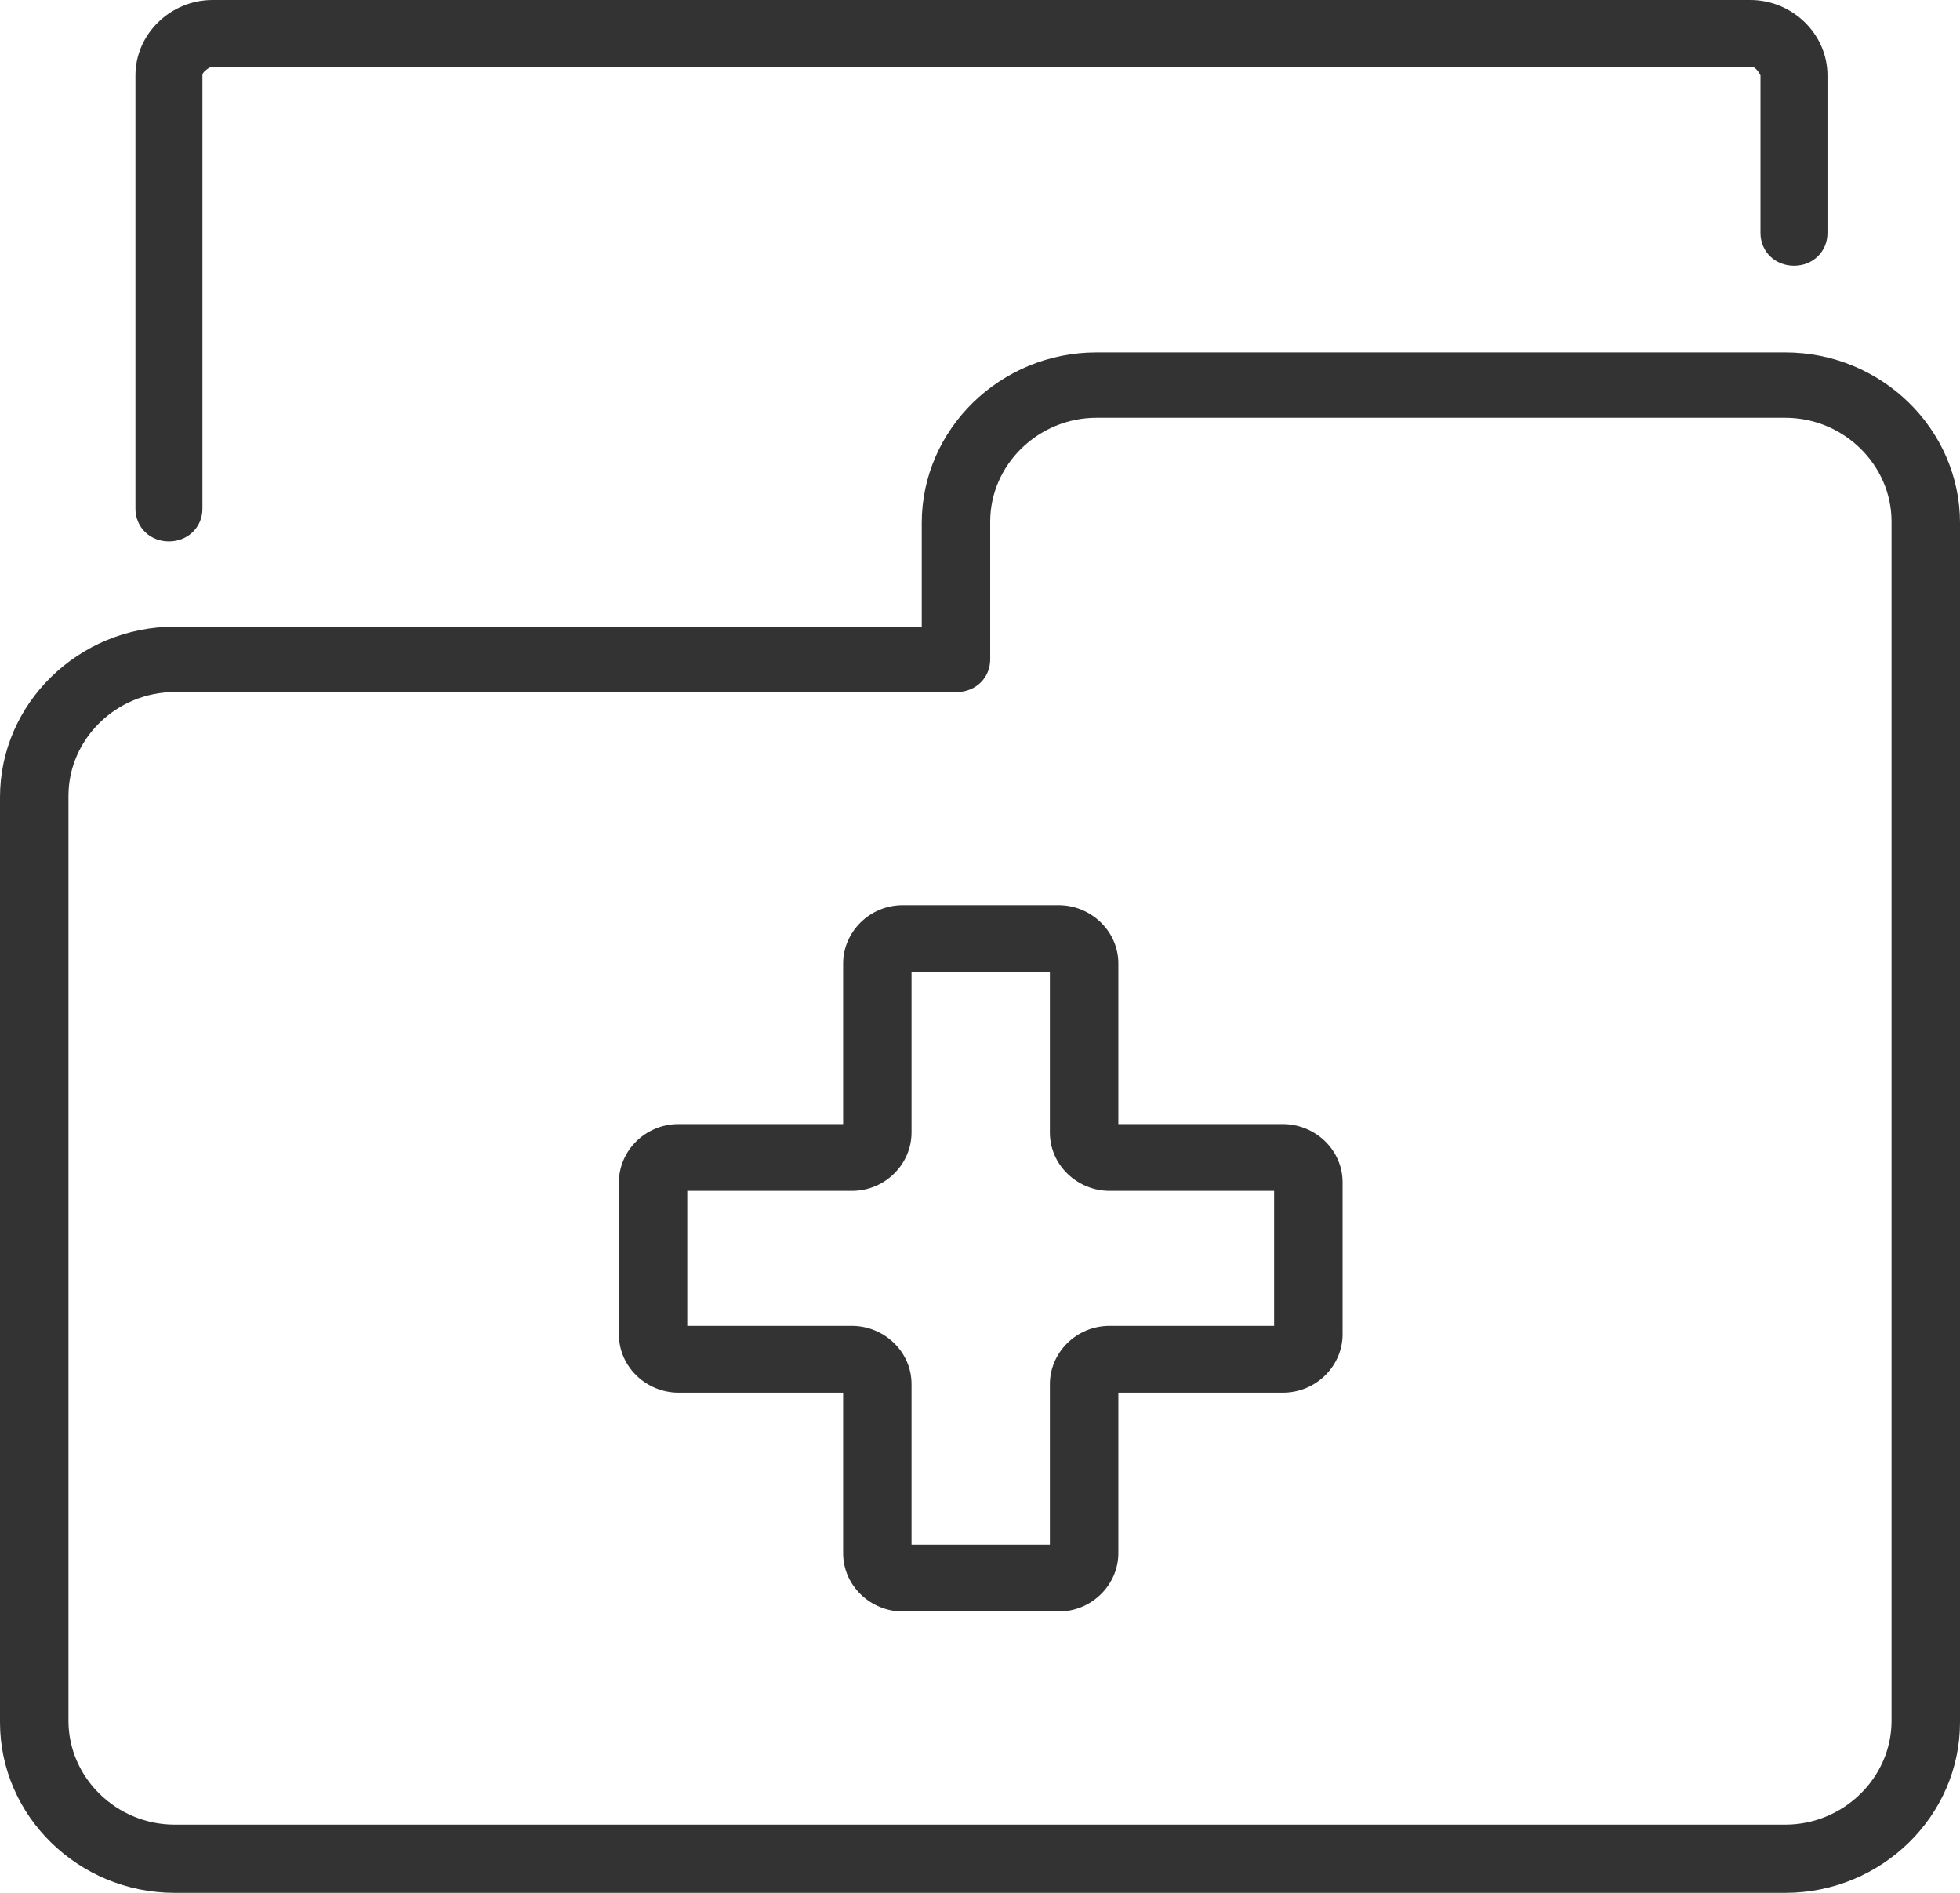 <?xml version="1.0" encoding="UTF-8"?> <svg xmlns="http://www.w3.org/2000/svg" width="29" height="28" viewBox="0 0 29 28" fill="none"><g id="Layer_1" clip-path="url(#clip0_689_1207)"><path id="Vector" d="M15.663 23.838H13.358C12.884 23.838 12.475 23.459 12.475 22.976V20.601H10.04C9.566 20.601 9.157 20.222 9.157 19.739V17.489C9.157 17.027 9.545 16.628 10.04 16.628H12.475V14.252C12.475 13.79 12.863 13.39 13.358 13.39H15.663C16.137 13.39 16.547 13.769 16.547 14.252V16.628H18.981C19.455 16.628 19.865 17.006 19.865 17.489V19.739C19.865 20.201 19.477 20.601 18.981 20.601H16.547V22.976C16.547 23.438 16.159 23.838 15.663 23.838ZM13.487 22.85H15.534V20.474C15.534 20.012 15.922 19.613 16.418 19.613H18.852V17.616H16.418C15.944 17.616 15.534 17.237 15.534 16.754V14.378H13.487V16.754C13.487 17.216 13.1 17.616 12.604 17.616H10.169V19.613H12.604C13.078 19.613 13.487 19.991 13.487 20.474V22.85Z" fill="#333333"></path><path id="Vector_2" d="M26.415 28H2.585C1.163 28 0 26.865 0 25.477V11.793C0 10.405 1.163 9.27 2.585 9.27H13.638V7.736C13.638 6.348 14.802 5.213 16.224 5.213H26.415C27.837 5.213 29 6.348 29 7.736V25.477C29 26.865 27.837 28 26.415 28ZM2.585 10.237C1.724 10.237 1.013 10.931 1.013 11.772V25.456C1.013 26.297 1.724 26.991 2.585 26.991H26.415C27.276 26.991 27.987 26.297 27.987 25.456V7.715C27.987 6.874 27.276 6.18 26.415 6.18H16.224C15.362 6.18 14.651 6.874 14.651 7.715V9.754C14.651 10.027 14.435 10.237 14.155 10.237H2.585Z" fill="#333333"></path><path id="Vector_3" d="M2.499 8.009C2.219 8.009 2.004 7.799 2.004 7.526V1.114C2.004 0.505 2.521 0 3.146 0H25.897C26.522 0 27.039 0.505 27.039 1.114V3.447C27.039 3.721 26.824 3.931 26.544 3.931C26.264 3.931 26.048 3.721 26.048 3.447V1.114C26.048 1.114 25.984 0.988 25.919 0.988H3.124C3.124 0.988 2.995 1.051 2.995 1.114V7.526C2.995 7.799 2.779 8.009 2.499 8.009Z" fill="#333333"></path></g><defs><clipPath id="clip0_689_1207"><rect width="29" height="28" fill="white"></rect></clipPath></defs></svg> 